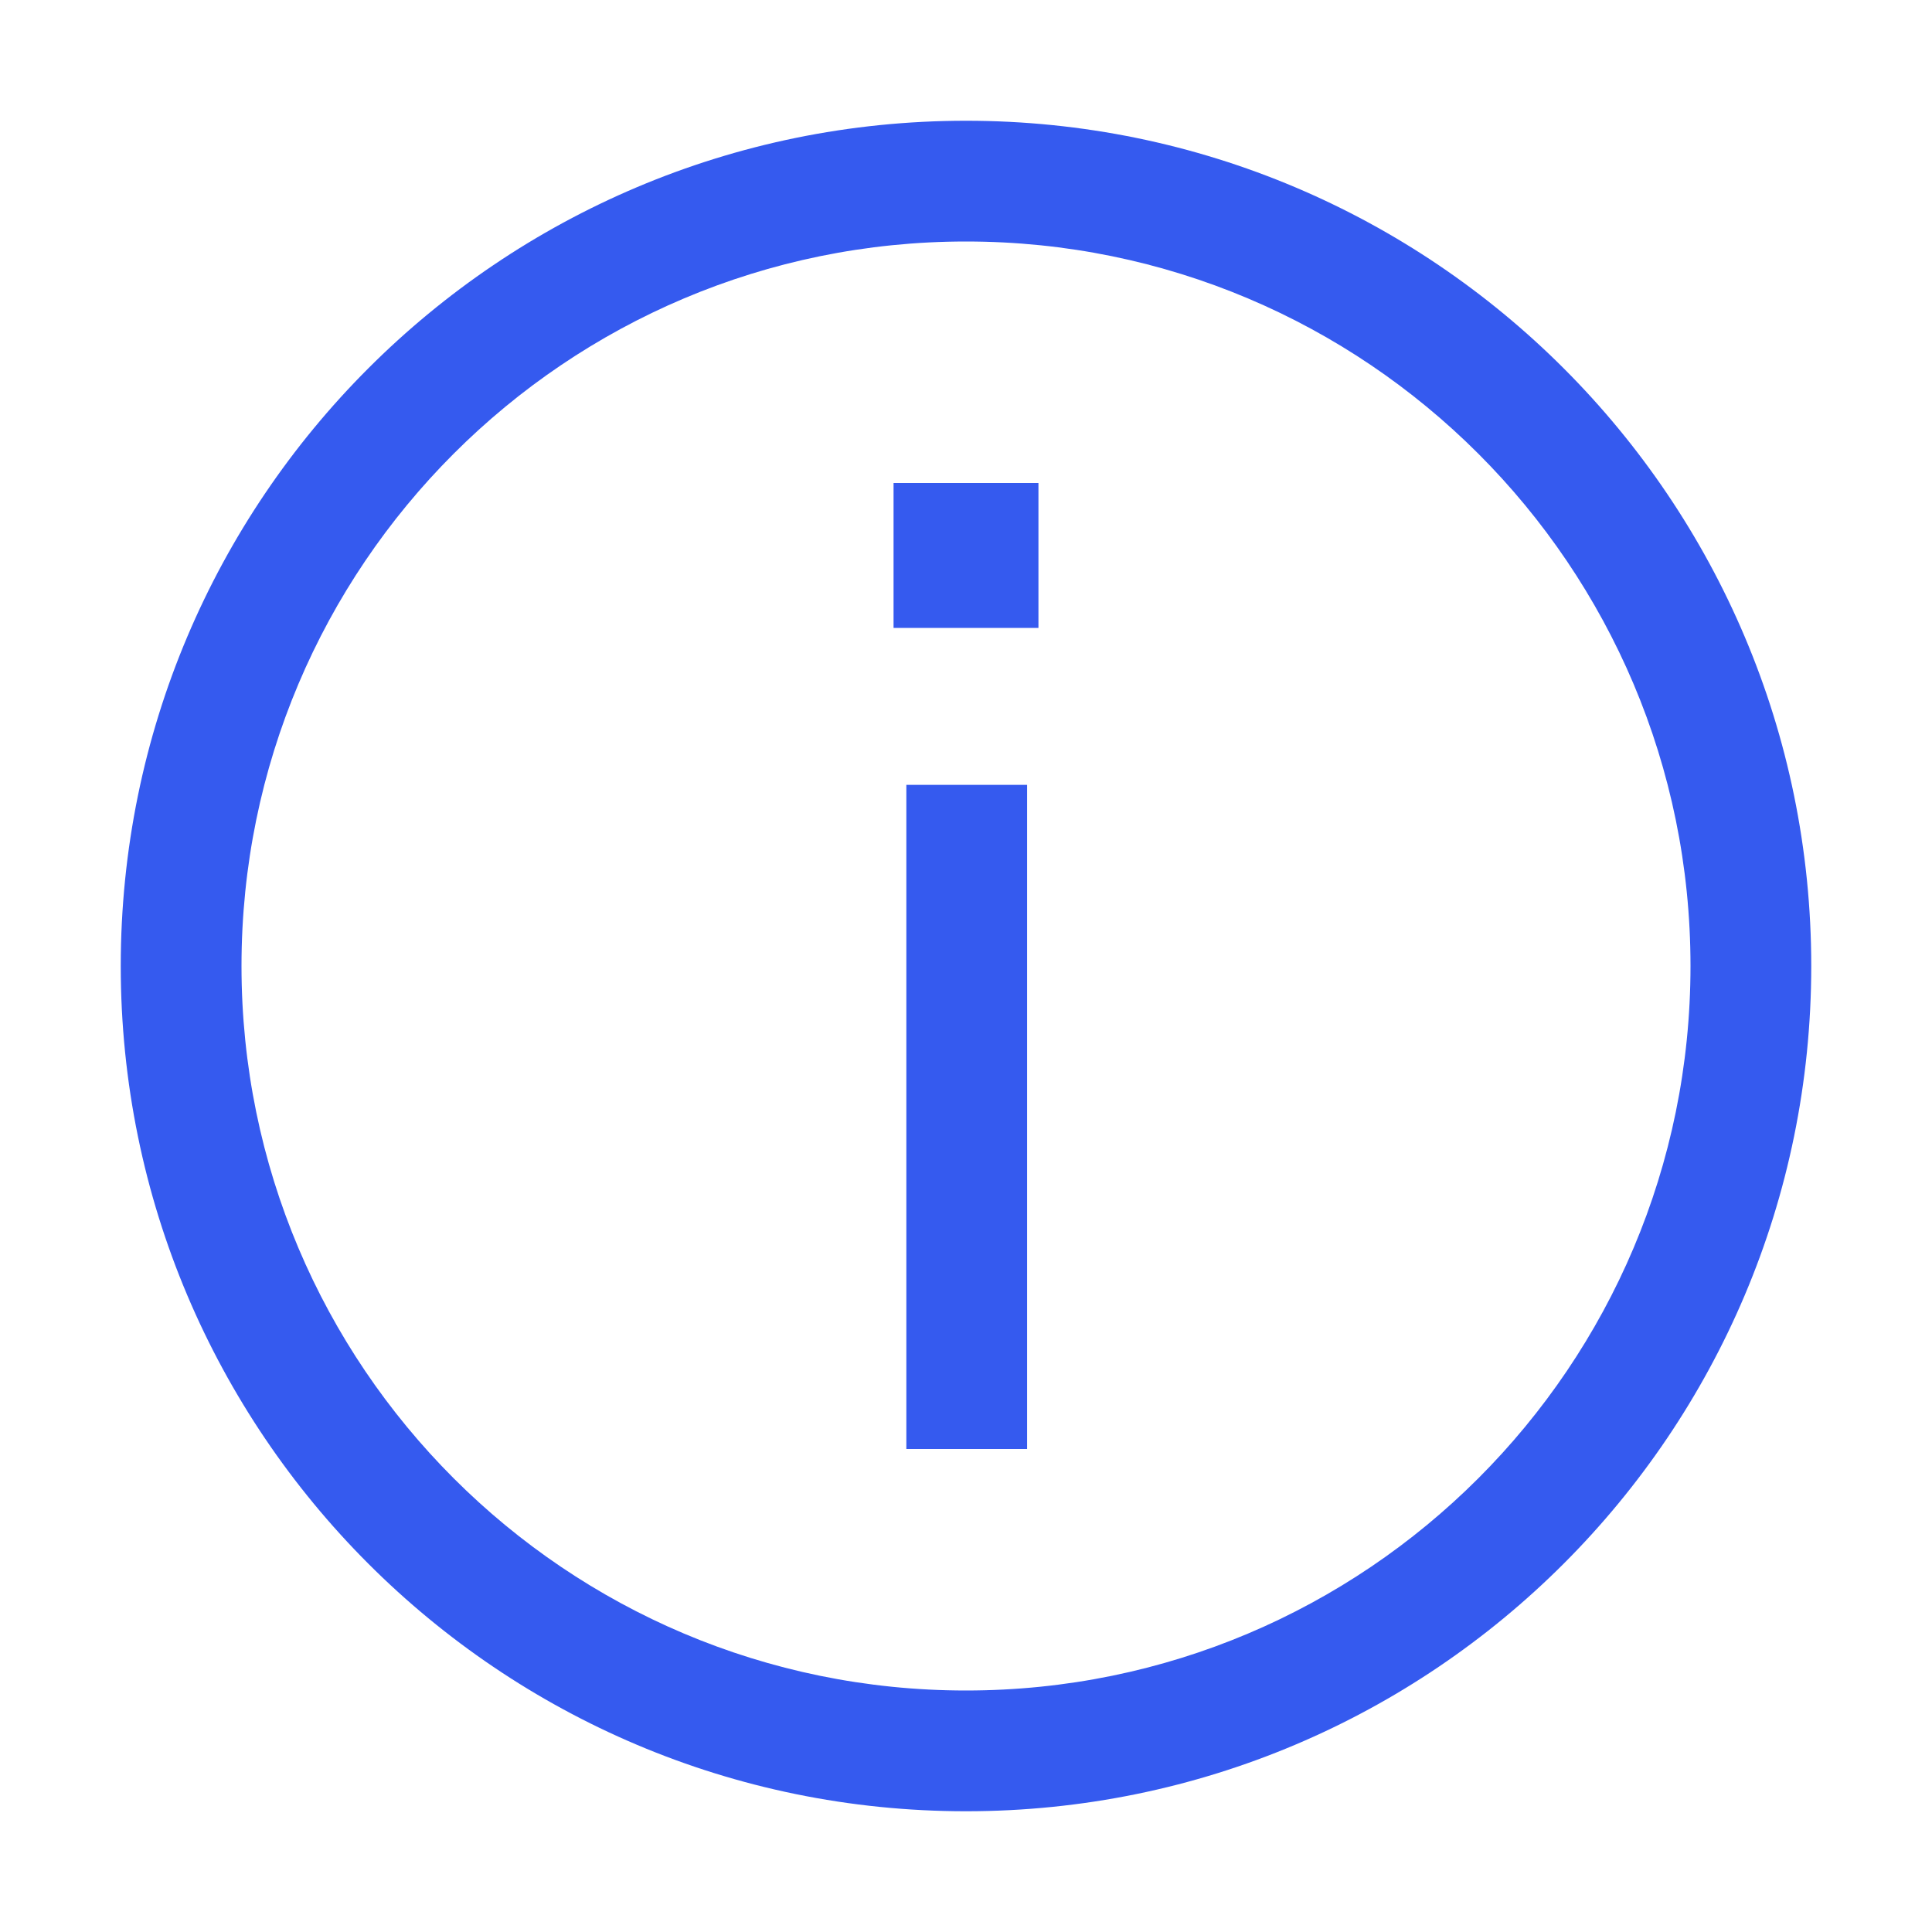 <?xml version="1.0" encoding="UTF-8"?>
<svg width="16px" height="16px" viewBox="0 0 16 16" version="1.1" xmlns="http://www.w3.org/2000/svg" xmlns:xlink="http://www.w3.org/1999/xlink">
    <title>info-circle</title>
    <g id="页面-1" stroke="none" stroke-width="1" fill="none" fill-rule="evenodd">
        <g id="BOM入口落地页" transform="translate(-1294, -691)">
            <g id="编组-2" transform="translate(589, 346)">
                <g id="info-circle" transform="translate(705, 345)">
                    <path d="M0,0 L16,0 L16,16 L0,16 L0,0 Z" id="info-circle-(Background)"/>
                    <path d="M7.506,6.5 L8.506,6.5 L8.506,12 L7.506,12 L7.506,6.5 Z M7.4,4 L7.4,5.2 L8.6,5.2 L8.6,4 L7.4,4 Z M8,15 C11.866,15 15,11.866 15,8 C15,4.134 11.866,1 8,1 C4.134,1 1,4.134 1,8 C1,11.866 4.134,15 8,15 Z M8,14 C11.314,14 14,11.314 14,8 C14,4.686 11.314,2 8,2 C4.686,2 2,4.686 2,8 C2,11.314 4.686,14 8,14 Z" fill="#355AEF"/>
                </g>
            </g>
        </g>
    </g>
</svg>